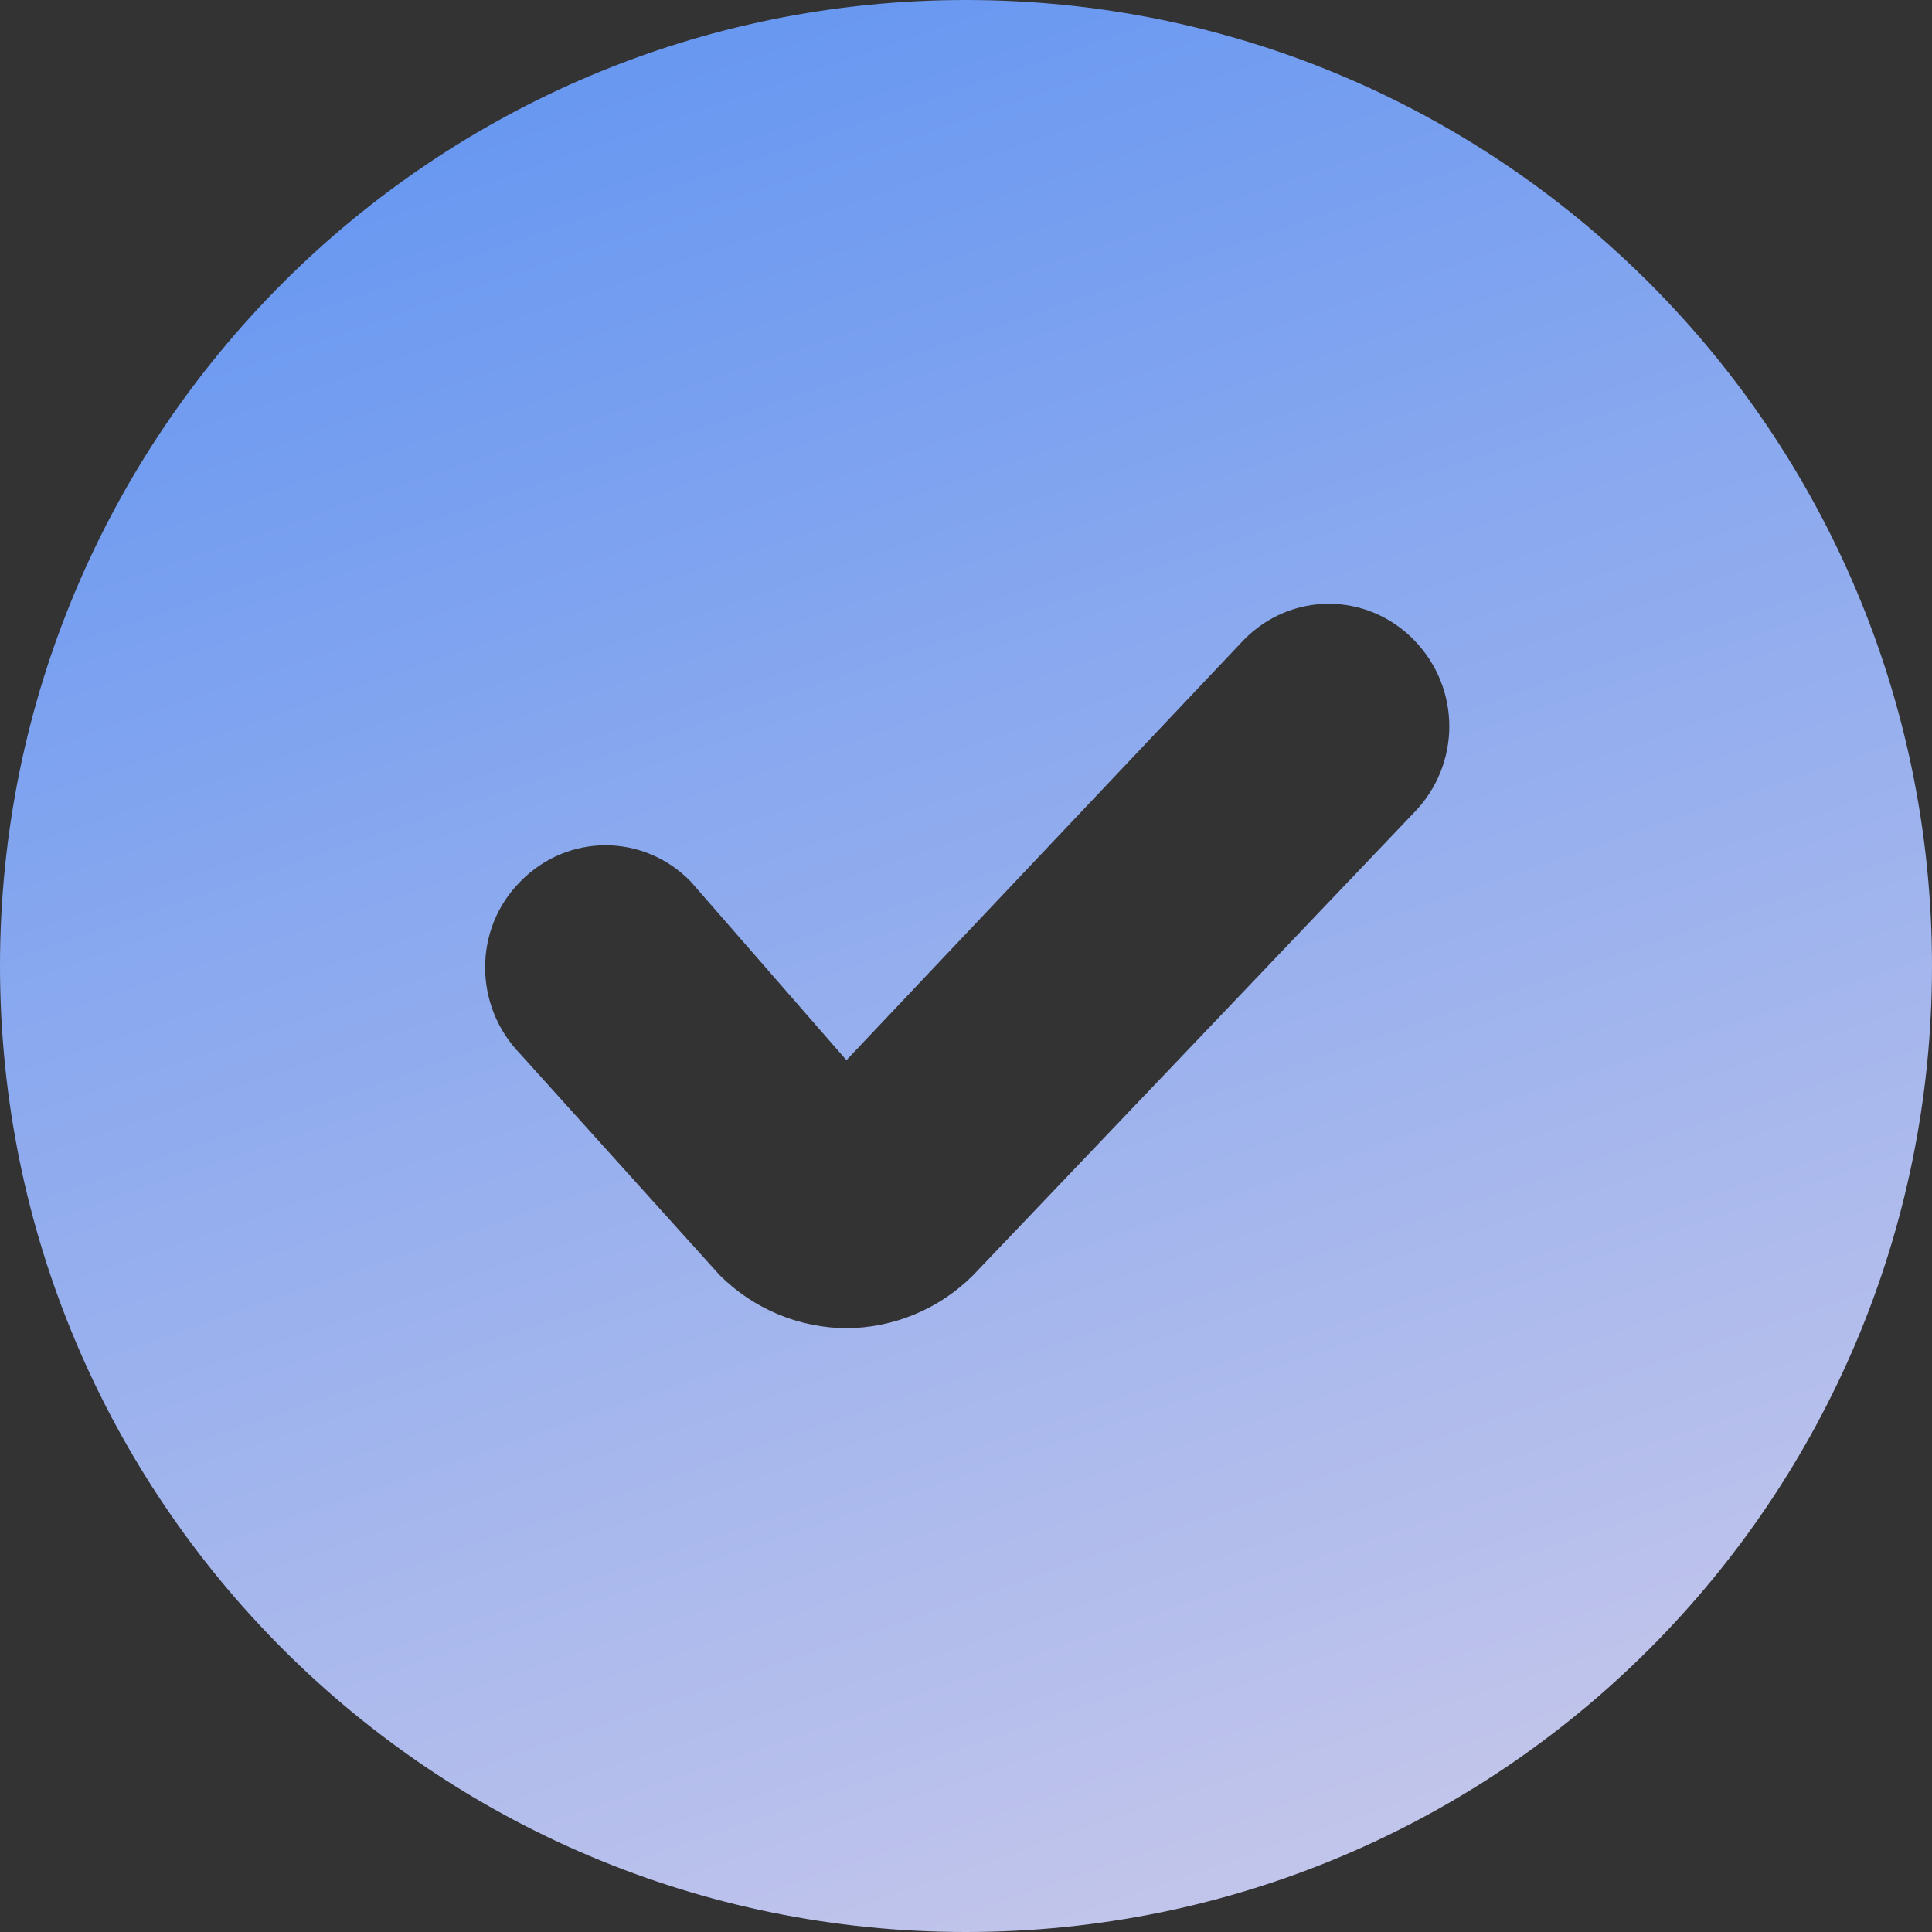 <svg width="27" height="27" viewBox="0 0 27 27" fill="none" xmlns="http://www.w3.org/2000/svg">
<rect x="0" y="0" width="27" height="27" fill="#333333" stroke="none"/>
<g id="Magicons" clip-path="url(#clip0_69_1437)">
<path id="Vector" fill-rule="evenodd" clip-rule="evenodd" d="M13.5 27C20.959 27 27 20.959 27 13.5C27 6.041 20.959 0 13.5 0C6.041 0 0 6.041 0 13.5C0 20.959 6.041 27 13.5 27ZM11.812 18.562C12.488 18.562 13.129 18.293 13.601 17.82L19.761 11.357C20.419 10.682 20.419 9.619 19.761 8.944C19.102 8.269 18.039 8.269 17.381 8.944L11.829 14.816L9.652 12.319C8.994 11.644 7.931 11.644 7.273 12.319C6.615 12.977 6.615 14.057 7.273 14.732L10.057 17.82C10.53 18.293 11.171 18.562 11.846 18.562H11.812Z" fill="url(#paint0_linear_69_1437)"/>
</g>
<defs>
<linearGradient id="paint0_linear_69_1437" x1="11.945" y1="9.15189e-07" x2="26.575" y2="42.656" gradientUnits="userSpaceOnUse">
<stop stop-color="#6998F1"/>
<stop offset="1" stop-color="#FFE4E7"/>
</linearGradient>
<clipPath id="clip0_69_1437">
<rect width="27" height="27" fill="white"/>
</clipPath>
</defs>
</svg>
